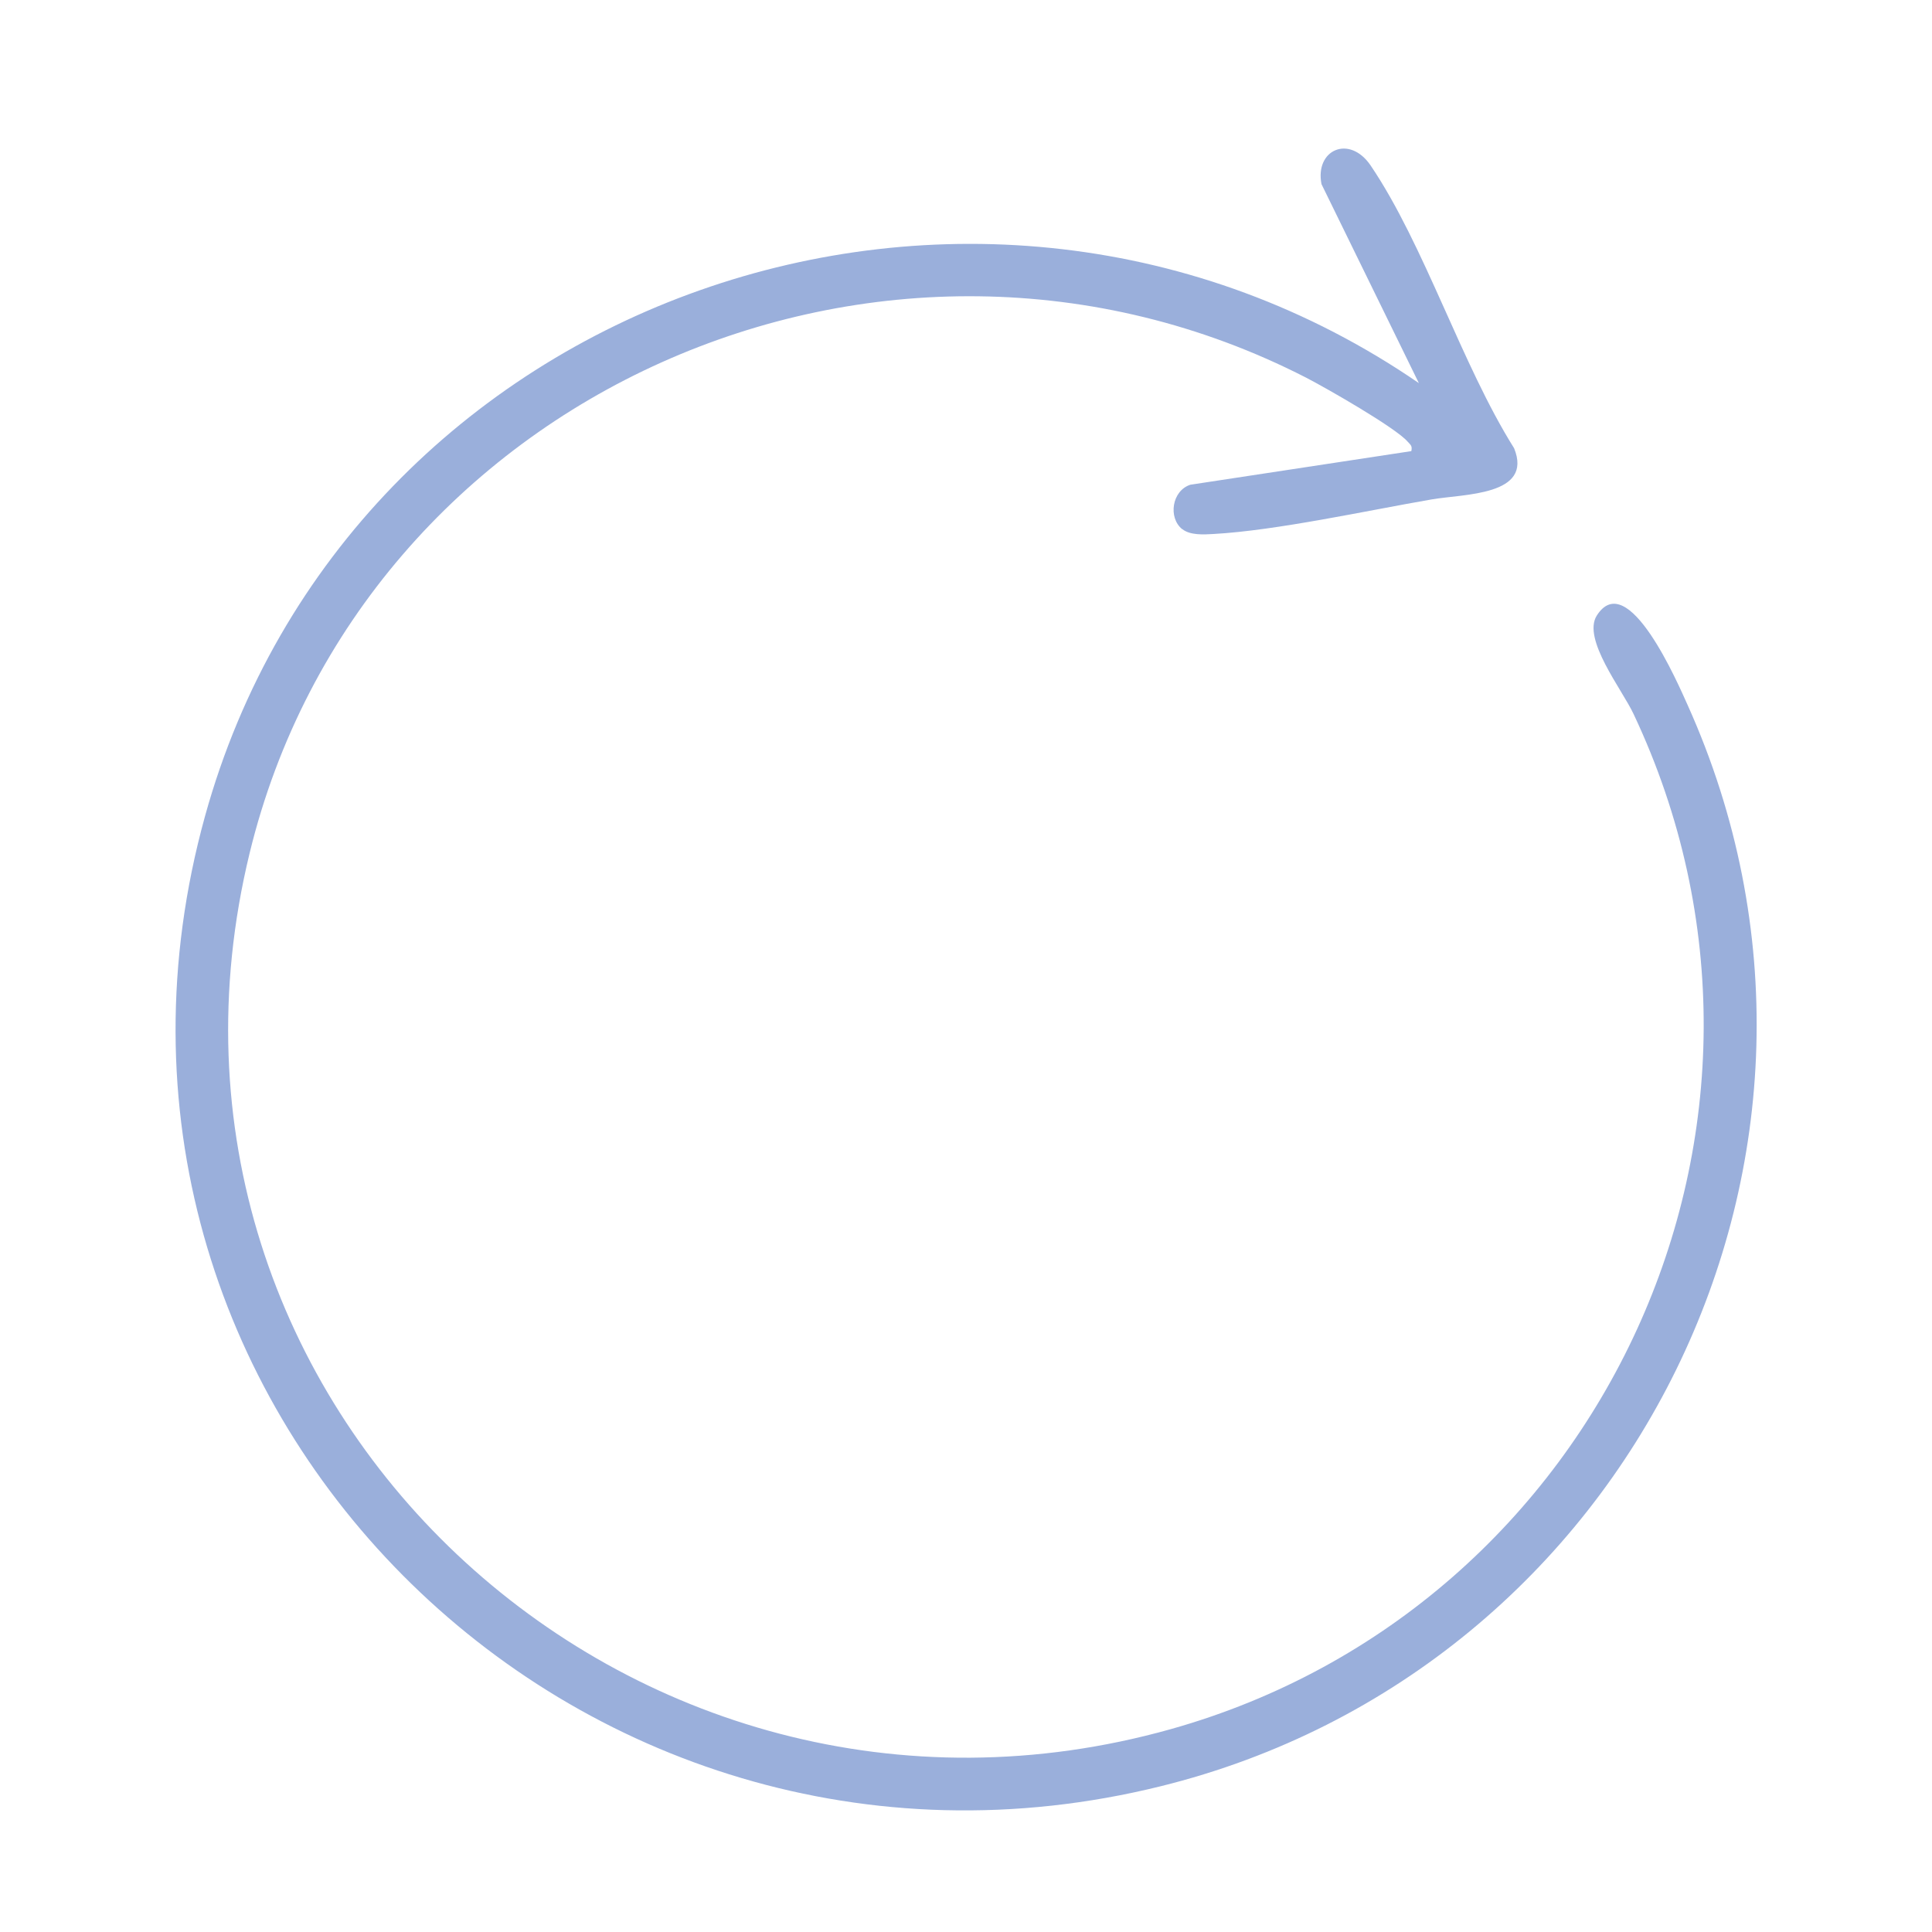 <svg viewBox="0 0 1000 1000" version="1.1" xmlns="http://www.w3.org/2000/svg" id="Layer_1">
  
  <defs>
    <style>
      .st0 {
        fill: #9aafdb;
      }
    </style>
  </defs>
  <path d="M611.9,273.9c-7.4-6-5.3-19.9,4.2-23l114.4-17.4c.6-2.8-.4-3.2-1.9-4.9-6.3-7.3-42.4-27.9-52.7-33.2-217.9-111.6-488.9,8.5-546.7,246.2-69.3,285.1,196.9,532,476.8,453.4,223.8-62.9,339.7-313.4,239.5-525.5-5.9-12.6-26.7-38.8-19-50.9,16.1-25.3,42.2,35.7,47,46.3,104.1,231.4-28.9,499.5-272.9,559.7C297.8,999.4,22.3,725.6,106.1,422.5,180.6,153,504.9,40.8,734.4,198.3l-50.4-103c-3.5-17.8,14.4-25.8,25.4-9.7,27.9,41.2,47.1,103.1,74.3,146.4,10,24.7-26.1,23.6-42.7,26.5-33.6,5.8-80.3,16.1-113,17.9-4.9.3-12,.7-16-2.5Z" class="st0"></path>
</svg>